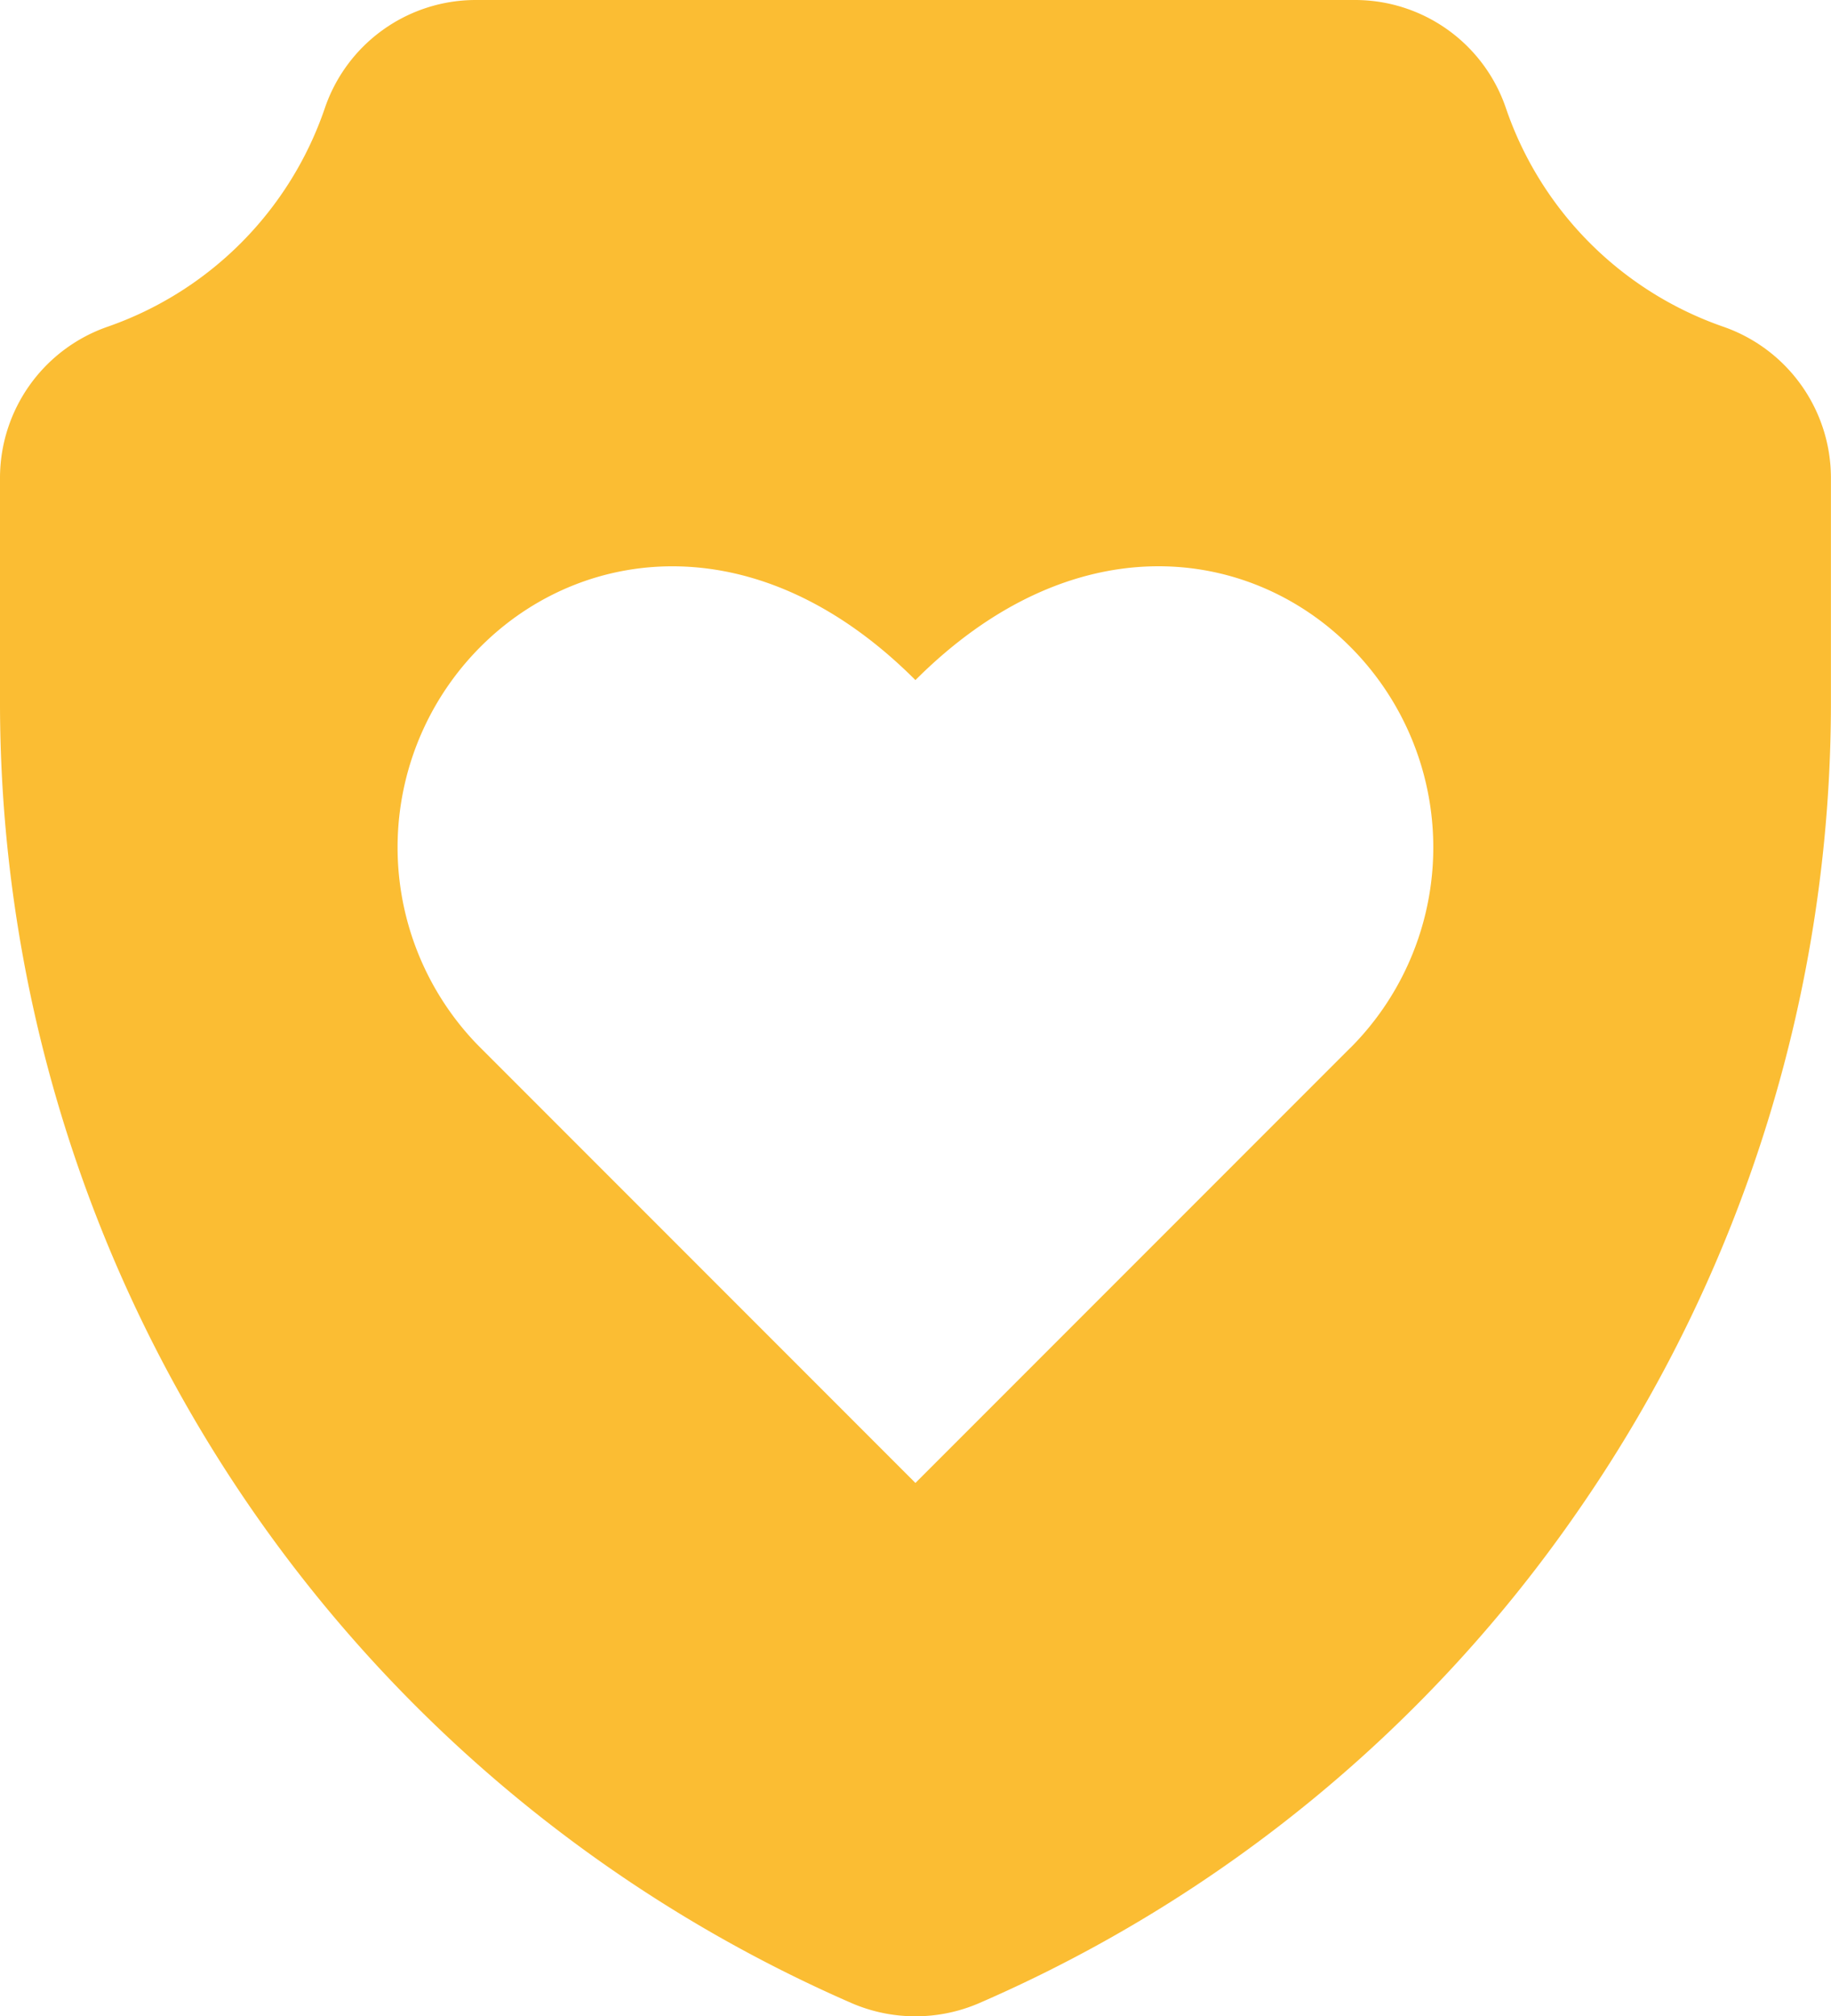 <?xml version="1.0"?>
<svg xmlns="http://www.w3.org/2000/svg" width="52.6" height="57.911" viewBox="0 0 52.6 57.911">
  <g id="Group_51" data-name="Group 51" transform="translate(-592.202)">
    <path id="Path_105" data-name="Path 105" d="M641.7,9.381a10.1,10.1,0,0,1-6.235-6.27A4.579,4.579,0,0,0,631.132,0H605.868a4.581,4.581,0,0,0-4.336,3.111,10.1,10.1,0,0,1-6.23,6.27,4.6,4.6,0,0,0-3.1,4.348V20.12a40.758,40.758,0,0,0,24.467,37.413,4.621,4.621,0,0,0,3.661,0,40.495,40.495,0,0,0,17.24-14.19A40.709,40.709,0,0,0,644.8,20.121V13.729a4.6,4.6,0,0,0-3.1-4.348M630.989,30.1,618.5,42.592,606.012,30.1c-.059-.059-.118-.119-.175-.179a8.153,8.153,0,0,1,.354-11.524c2.887-2.719,7.841-3.335,12.309,1.136,4.476-4.475,9.423-3.855,12.309-1.134.061.058.121.116.18.175a8.152,8.152,0,0,1,0,11.529" fill="#fbbd33"/>
  </g>
</svg>
